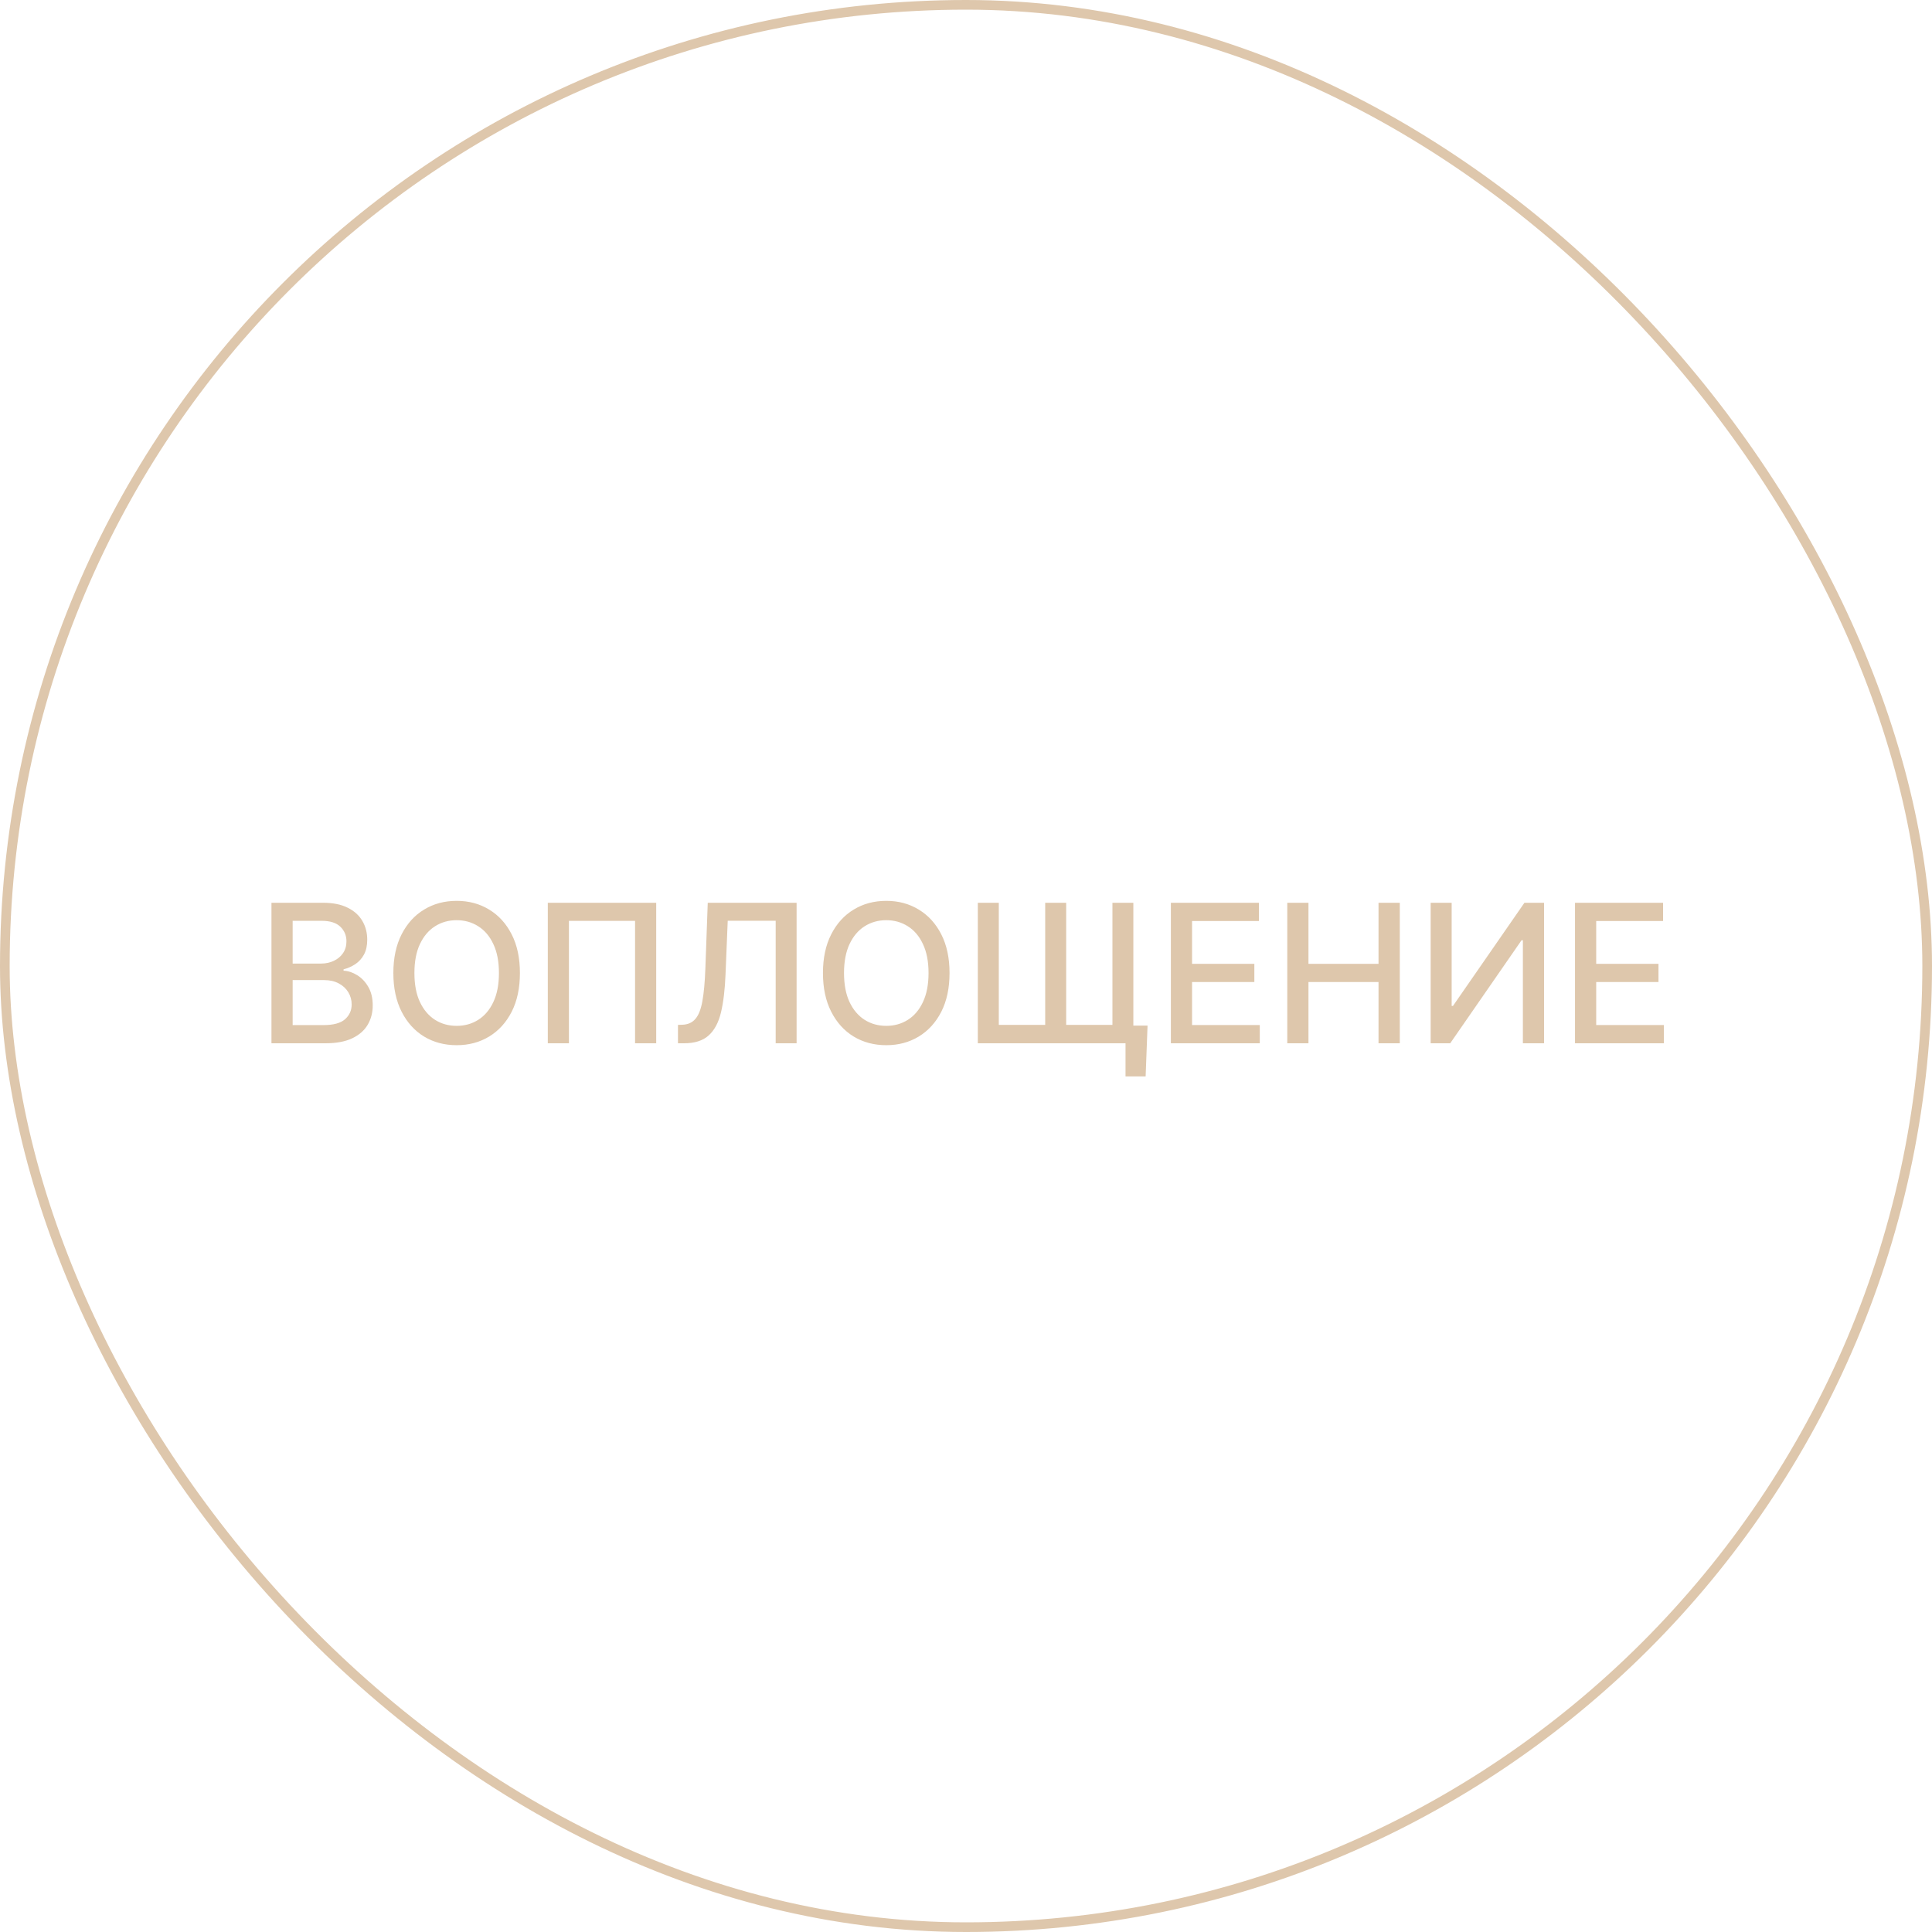 <?xml version="1.0" encoding="UTF-8"?> <svg xmlns="http://www.w3.org/2000/svg" width="100" height="100" viewBox="0 0 100 100" fill="none"><rect x="0.25" y="0.25" width="99.5" height="99.5" rx="49.75" stroke="#DEC7AC" stroke-width="0.5"></rect><path d="M14.051 54V46.727H16.714C17.23 46.727 17.658 46.812 17.996 46.983C18.335 47.151 18.588 47.38 18.756 47.668C18.924 47.955 19.008 48.278 19.008 48.638C19.008 48.941 18.953 49.197 18.841 49.405C18.73 49.611 18.581 49.776 18.394 49.902C18.209 50.025 18.006 50.115 17.783 50.172V50.243C18.025 50.255 18.26 50.333 18.49 50.477C18.722 50.619 18.914 50.822 19.065 51.084C19.217 51.347 19.292 51.667 19.292 52.043C19.292 52.415 19.205 52.749 19.03 53.045C18.857 53.338 18.589 53.572 18.227 53.744C17.865 53.915 17.402 54 16.839 54H14.051ZM15.148 53.059H16.732C17.258 53.059 17.634 52.957 17.861 52.754C18.089 52.55 18.202 52.295 18.202 51.99C18.202 51.76 18.144 51.55 18.028 51.358C17.912 51.166 17.747 51.014 17.531 50.9C17.318 50.786 17.065 50.729 16.771 50.729H15.148V53.059ZM15.148 49.874H16.618C16.865 49.874 17.086 49.826 17.282 49.731C17.481 49.637 17.639 49.504 17.755 49.334C17.873 49.161 17.932 48.957 17.932 48.723C17.932 48.422 17.827 48.17 17.616 47.967C17.406 47.763 17.082 47.661 16.647 47.661H15.148V49.874ZM26.911 50.364C26.911 51.14 26.769 51.808 26.485 52.367C26.201 52.923 25.812 53.351 25.317 53.652C24.825 53.95 24.265 54.099 23.637 54.099C23.008 54.099 22.445 53.95 21.951 53.652C21.458 53.351 21.07 52.922 20.786 52.363C20.502 51.804 20.36 51.138 20.36 50.364C20.36 49.587 20.502 48.921 20.786 48.364C21.07 47.806 21.458 47.377 21.951 47.079C22.445 46.778 23.008 46.628 23.637 46.628C24.265 46.628 24.825 46.778 25.317 47.079C25.812 47.377 26.201 47.806 26.485 48.364C26.769 48.921 26.911 49.587 26.911 50.364ZM25.825 50.364C25.825 49.772 25.729 49.273 25.537 48.869C25.348 48.461 25.087 48.154 24.756 47.945C24.427 47.735 24.054 47.629 23.637 47.629C23.218 47.629 22.844 47.735 22.515 47.945C22.186 48.154 21.926 48.461 21.734 48.869C21.544 49.273 21.45 49.772 21.45 50.364C21.45 50.956 21.544 51.455 21.734 51.862C21.926 52.267 22.186 52.575 22.515 52.785C22.844 52.994 23.218 53.098 23.637 53.098C24.054 53.098 24.427 52.994 24.756 52.785C25.087 52.575 25.348 52.267 25.537 51.862C25.729 51.455 25.825 50.956 25.825 50.364ZM33.965 46.727V54H32.871V47.665H29.448V54H28.354V46.727H33.965ZM35.092 54V53.048L35.305 53.041C35.594 53.034 35.822 52.936 35.987 52.746C36.155 52.557 36.277 52.252 36.353 51.83C36.431 51.409 36.483 50.847 36.509 50.144L36.633 46.727H41.232V54H40.149V47.658H37.667L37.553 50.435C37.523 51.214 37.444 51.868 37.319 52.398C37.193 52.926 36.98 53.325 36.68 53.595C36.381 53.865 35.956 54 35.405 54H35.092ZM49.148 50.364C49.148 51.14 49.006 51.808 48.722 52.367C48.438 52.923 48.048 53.351 47.553 53.652C47.061 53.95 46.501 54.099 45.874 54.099C45.244 54.099 44.682 53.95 44.187 53.652C43.694 53.351 43.306 52.922 43.022 52.363C42.738 51.804 42.596 51.138 42.596 50.364C42.596 49.587 42.738 48.921 43.022 48.364C43.306 47.806 43.694 47.377 44.187 47.079C44.682 46.778 45.244 46.628 45.874 46.628C46.501 46.628 47.061 46.778 47.553 47.079C48.048 47.377 48.438 47.806 48.722 48.364C49.006 48.921 49.148 49.587 49.148 50.364ZM48.061 50.364C48.061 49.772 47.965 49.273 47.773 48.869C47.584 48.461 47.324 48.154 46.992 47.945C46.663 47.735 46.29 47.629 45.874 47.629C45.455 47.629 45.081 47.735 44.751 47.945C44.422 48.154 44.162 48.461 43.97 48.869C43.781 49.273 43.686 49.772 43.686 50.364C43.686 50.956 43.781 51.455 43.97 51.862C44.162 52.267 44.422 52.575 44.751 52.785C45.081 52.994 45.455 53.098 45.874 53.098C46.29 53.098 46.663 52.994 46.992 52.785C47.324 52.575 47.584 52.267 47.773 51.862C47.965 51.455 48.061 50.956 48.061 50.364ZM59.397 53.084L59.298 55.715H58.257V54H57.593V53.084H59.397ZM50.612 46.727H51.698V53.048H54.099V46.727H55.185V53.048H57.579V46.727H58.662V54H50.612V46.727ZM60.604 54V46.727H65.163V47.672H61.701V49.888H64.925V50.829H61.701V53.055H65.206V54H60.604ZM66.629 54V46.727H67.726V49.888H71.352V46.727H72.453V54H71.352V50.829H67.726V54H66.629ZM74.051 46.727H75.138V52.068H75.205L78.905 46.727H79.921V54H78.824V48.666H78.756L75.063 54H74.051V46.727ZM81.522 54V46.727H86.081V47.672H82.619V49.888H85.843V50.829H82.619V53.055H86.124V54H81.522Z" fill="#DEC7AC"></path></svg> 